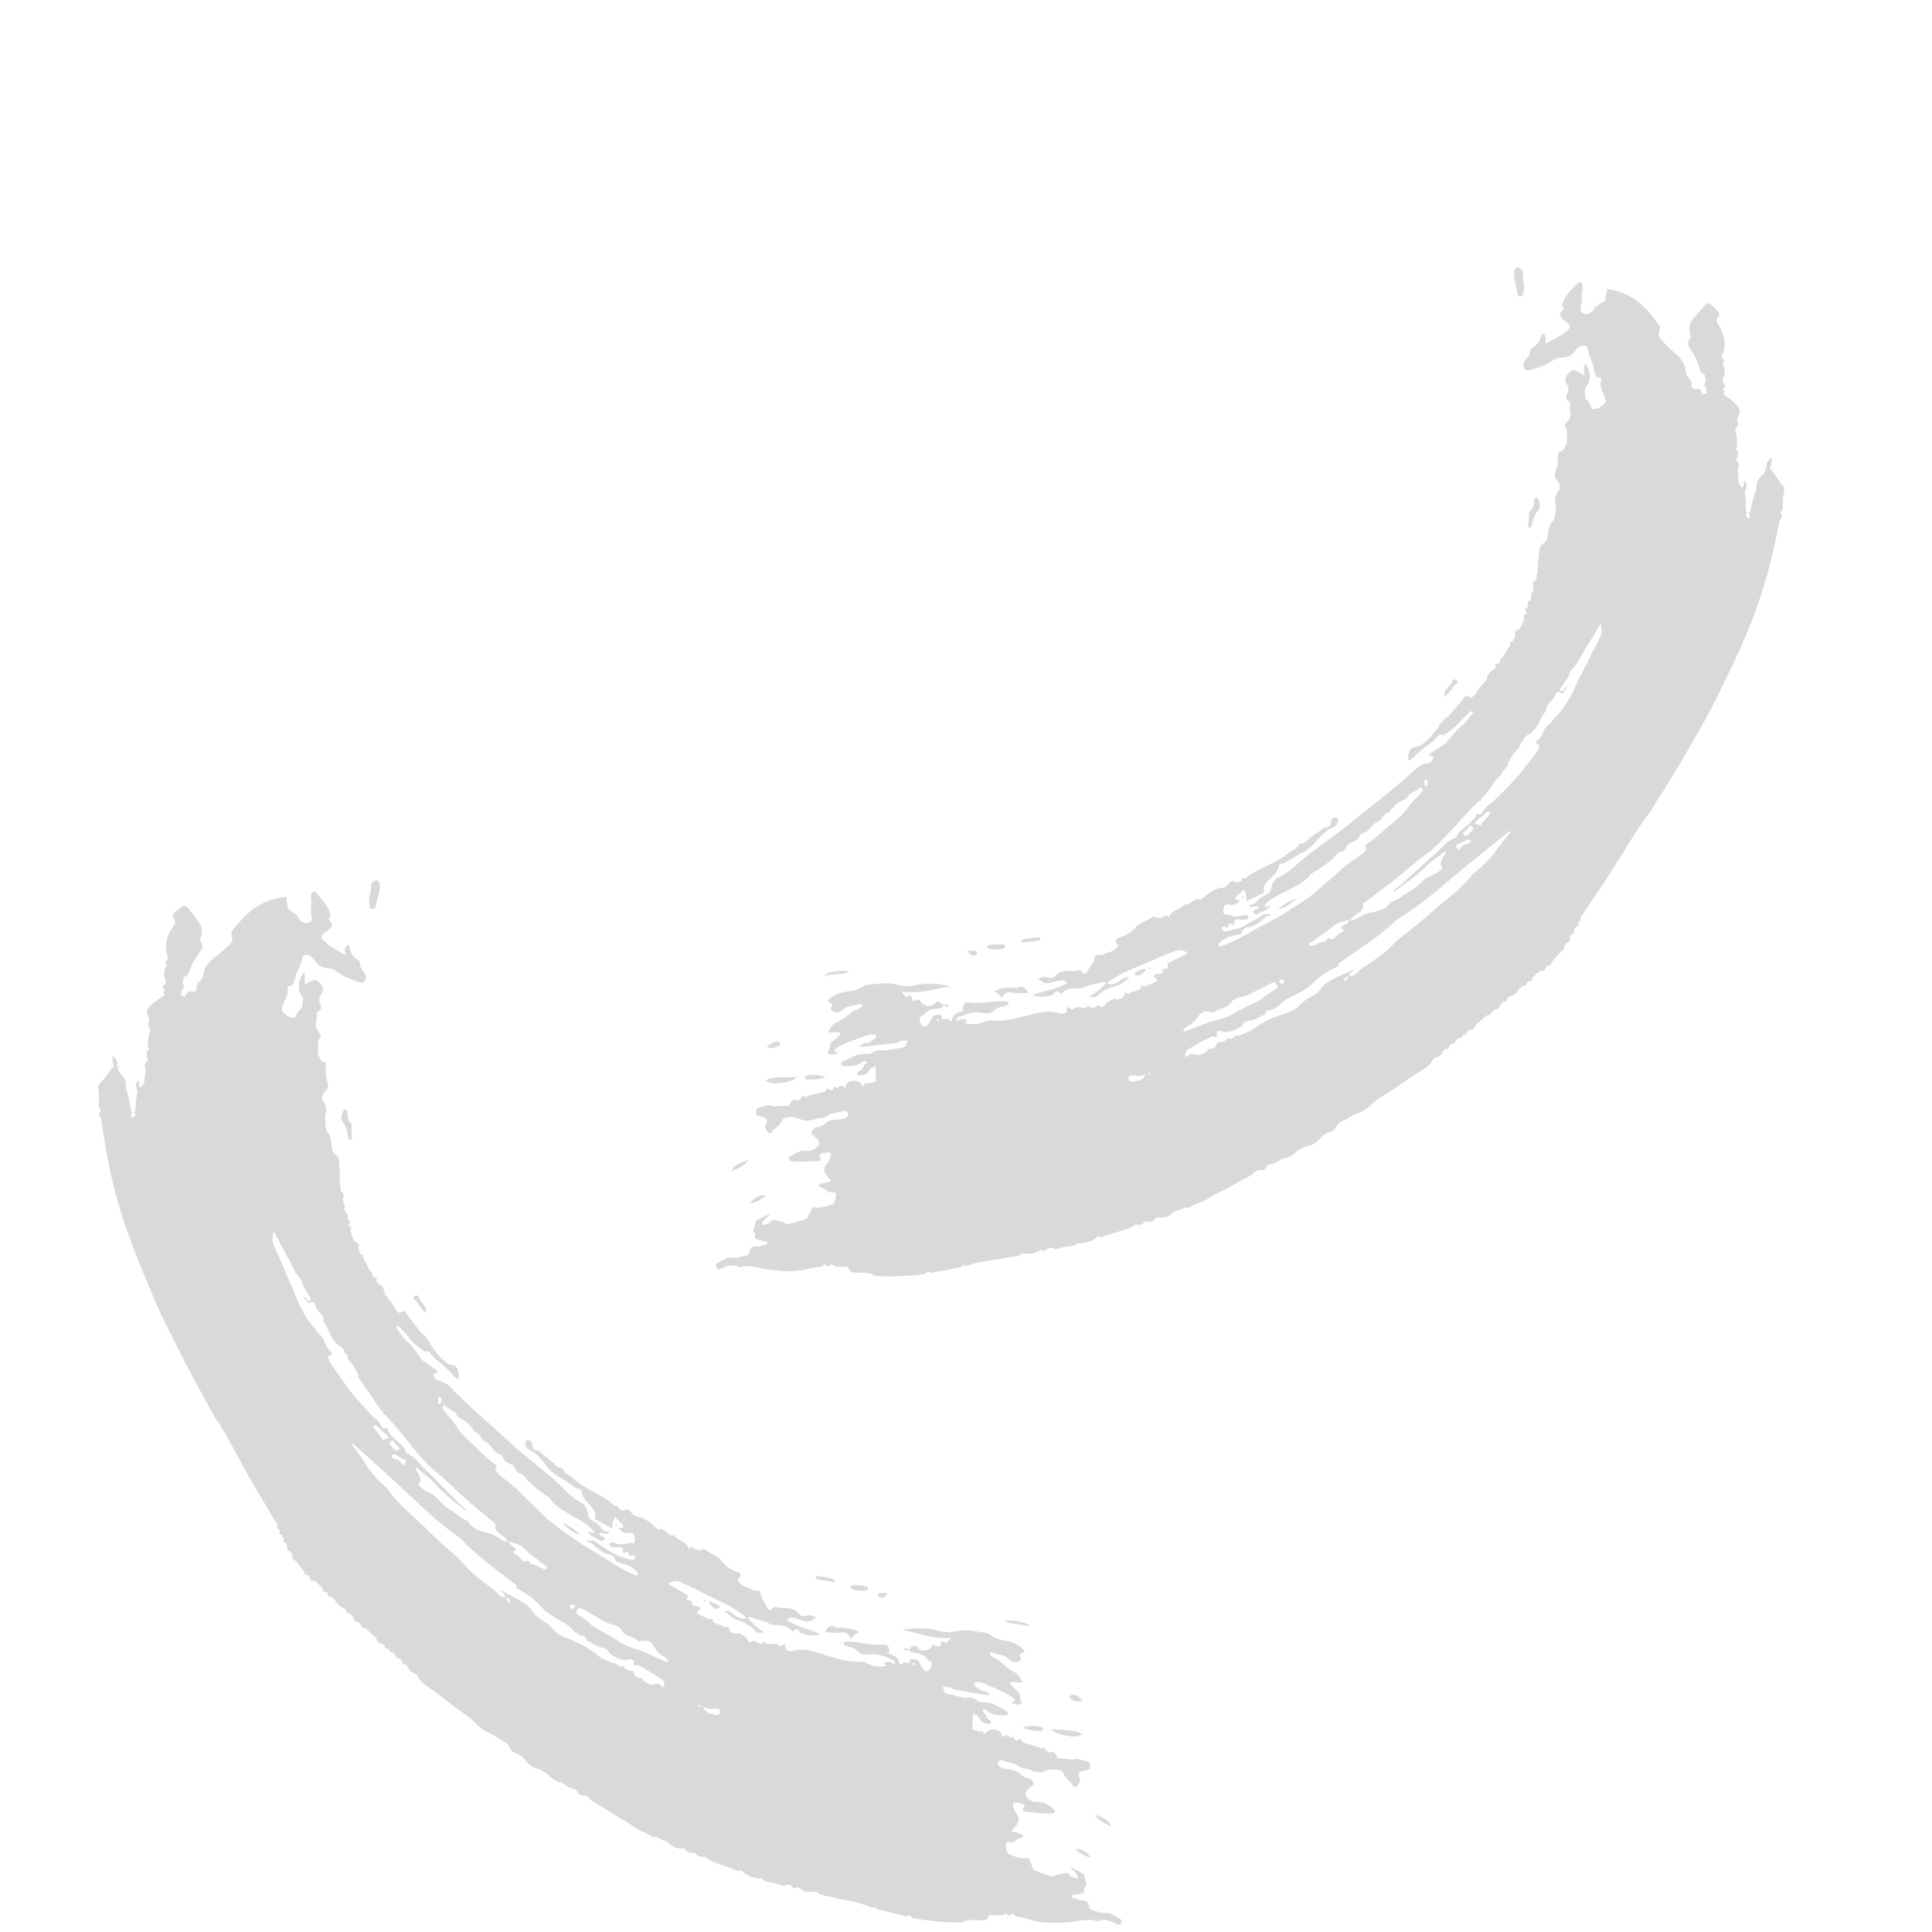 <?xml version="1.0" encoding="UTF-8"?><svg id="Layer_1" xmlns="http://www.w3.org/2000/svg" width="300" height="300" viewBox="0 0 300 300"><defs><style>.cls-1{opacity:.15;}</style></defs><path id="path-01" class="cls-1" d="M131.89,150.91c-1.2.53-2.51.19-3.88.66.35-.52.41-.56,1.88-.74.65-.08,1.31-.17,2,.08ZM118.91,185.66c-1.07-.24-1.72.36-2.48,1.19,1.08-.2,1.84-.57,2.48-1.19ZM116.25,180.12c-1.06.33-2.15.59-2.69,1.74,1.02-.39,2.03-.8,2.69-1.74ZM125,167.35c.02.16.15.27.3.27.98.03,1.96,0,2.91-.37-.97-.38-1.96-.43-2.97-.23-.15.03-.27.14-.24.32h0ZM155.52,155.05c.47-.92,1.02-1.12,1.77-.92.78.21,1.57,0,2.4.09-.38-.79-.8-1.28-1.67-.81-.24.13-.51-.04-.76-.04-.95,0-1.9,0-2.9.54.49.29.94.48,1.16,1.15h0ZM120.91,162.42c.13-.07.24-.17.23-.34,0-.23-.19-.3-.37-.33-.67-.11-1.08.31-1.74.91.82.17,1.36.03,1.88-.24ZM146.57,156.12h0s0,0,0,0v-.02h0ZM226.14,105.58c-.21-.11-.49-.13-.57.12-.2.55-.66.88-.99,1.32-.21.29-.36.61-.27,1.13.89-.6,1.22-1.56,1.98-2.11.15-.11.04-.36-.15-.45h0ZM237.68,81.92c.09-.16.17-.33.21-.51.15-.77.36-1.5.93-2.12.42-.46.29-1.04.1-1.6-.08-.23-.18-.42-.46-.37-.23.04-.24.24-.26.43-.06.58-.04,1.19-.63,1.57-.09.06-.11.27-.13.42-.05.63,0,1.27-.16,1.89-.02.09.06.2.08.26.14.12.26.11.32.01v.02ZM151.3,148.36c.22-.02.43-.15.41-.43,0-.22-.19-.35-.37-.32-.32.05-.65-.14-1.07.12.29.38.57.67,1.02.63h0ZM236.6,45.23c.22-.98-.26-1.92-.11-2.9.04-.23-.17-.4-.33-.56-.17-.15-.35-.33-.59-.26-.27.08-.43.31-.45.59-.02.26,0,.52,0,.78,0,.83.39,1.6.43,2.43.02.36.18.72.58.69.41-.03.41-.43.48-.77h0ZM161.4,146c.1-.03.18-.13.14-.42-.99.04-1.99-.03-3.09.52.27.18.38.31.44.29.82-.29,1.69-.14,2.51-.38h0ZM155.97,147.2c.17-.15.15-.33-.02-.47-.2-.16-2.28-.09-2.51.08-.13.1-.17.24-.04.38.33.35,2.18.37,2.57,0h0ZM120.54,168.22c1.77-.14,2.54-.34,3.24-1-1.74.24-3.34-.28-4.95.58.58.36,1.12.47,1.71.42h0ZM192.85,139.41c.06.1.17.11.24,0,.03-.04,0-.11,0-.17-.06,0-.14-.04-.18,0-.04.03-.08.14-.05.17h0ZM201.4,139.44c-1.11.37-2.07,1-2.97,1.73,1.26-.14,2.09-.97,2.97-1.73ZM245.95,55.97l.02.08.06-.05s-.08-.03-.08-.03ZM271.35,79.55s-.03-.01-.05-.01c.02,0,.02.02.04.02h.01,0ZM178.63,150.25c-.07,0-.15-.05-.19-.02-.05.03-.09.14-.07.18.06.11.17.12.26.03.03-.03,0-.12,0-.18h0ZM111.17,196.71c-.22-.46.37-.71.78-.9.58-.26,1.04-.67,1.83-.52.68.13,1.45-.23,2.19-.36.33-.06.32-.29.39-.56.19-.74.56-.92,1.4-.81.06.03.13.02.18,0,.38-.29.97-.08,1.33-.65-.56-.15-1.08-.29-1.61-.42-.28-.07-.51-.16-.41-.52.08-.28-.06-.5-.2-.73-.07-.11-.14-.35-.08-.41.34-.35.22-.84.41-1.22.11-.22,1.83-1.01,2.31-1.09-.67.55-1.27.98-1.41,1.75.4-.11.81-.22,1.21-.34.18-.38.53-.6.9-.47.61.22,1.32.2,1.84.67,1.05-.29,2.12-.51,3.14-.91.05-.51.41-.88.57-1.35.12-.36.57-.55,1.01-.3.87-.12,1.73-.3,2.52-.69.12-.31.26-.6.29-.95.08-.79.11-.78-.65-.8-.22,0-.57,0-.63-.1-.3-.54-.93-.52-1.43-.9.59-.5,1.3-.44,1.96-.72-.22-.47-.64-.75-.84-1.18-.22-.49-.29-.88.08-1.34.3-.37.55-.8.73-1.25.2-.51-.06-.77-.59-.69-.29.04-.59.1-.87.19-.25.08-.39.27-.21.51.33.46.06.65-.33.65-1.31,0-2.61.18-3.92.03-.22-.03-.49,0-.57-.27-.09-.32.18-.44.4-.59.75-.52,1.53-.92,2.49-.78.49.07.88-.16,1.26-.38.66-.39.69-1.02.15-1.56-.11-.11-.23-.19-.33-.3-.19-.2-.59-.32-.42-.7.15-.34.4-.67.81-.7.59-.03.96-.3,1.41-.69.48-.42,1.29-.51,1.99-.54.42-.02.82-.07,1.16-.33.42-.31.41-.52-.04-1.05-.64.15-1.28.29-1.92.44-.28.07-.62.1-.82.28-.49.42-1.04.47-1.63.45-.87.3-1.68.68-2.69.19-.62-.3-1.41-.39-2.16-.28-.32.05-.6.19-.71.48-.31.81-1.15,1.14-1.61,1.81-.23.33-.48.25-.68-.11-.22-.39-.47-.73-.18-1.23.27-.47.12-.86-.47-.99-.18-.04-.35-.11-.53-.18-.23-.09-.59-.06-.59-.4,0-.37.13-.91.44-.94.77-.09,1.54-.56,2.34-.13.79-.21,1.62.05,2.4-.2.4-.91.6-1.01,1.36-.73.18-.11.35-.22.53-.33-.03-.19,0-.35.22-.4.15-.03.25.07.33.19,1.01-.42,2.09-.53,3.12-.85.3-.58.38-.6.78-.19.16-.06.32-.11.48-.17.1-.45.29-.53.61-.16-.07.13-.16.21-.27.23.1-.02.19-.1.27-.23.21.14.42.2.63.19-.21,0-.42-.05-.63-.19.52-.53.76-.53,1.25-.02h.04c.04-.63.36-1.03,1-1.11.7-.1,1.32.04,1.67.74.06.02.11,0,.16-.03.16-.27.36-.46.71-.32.39-.09.79-.18,1.18-.27,0-.82-.02-1.63-.03-2.45-.26.12-.52.24-.78.36-.35.6-.77,1.1-1.55,1.1-.19,0-.4.02-.48-.19-.08-.2.04-.37.22-.44.63-.25.64-1.04,1.19-1.35,0,0-.08-.19-.13-.29-.15.03-.3.07-.46.1-.86.86-1.98.68-3.03.72-.34,0-.51-.53-.23-.65,1.23-.52,2.36-1.39,3.81-1.23h.62c.65-.55,1.39-.74,2.21-.5,1.04-.19,2.09-.38,3.13-.56.15-.32.31-.65.46-.97-.4-.1-.79-.04-1.18.03-.55.38-1.2.36-1.82.44-1.42.19-2.85.31-4.4.48.24-.55.65-.61.97-.62.54-.02.86-.4,1.28-.63.17-.09.31-.24.24-.45-.07-.19-.26-.25-.45-.26-.54-.03-1.04.15-1.52.33-1.42.55-2.87.99-4.18,1.8-.42.26-.32.42,0,.63.09,0,.2-.02.21.1,0,.12-.11.12-.2.12h0c-.4.07-.87.28-1.2.02-.46-.37.23-.68.19-1.08-.04-.54.37-.88.77-1.16.37-.26.7-.53.89-1.01-.64-.25-1.29.09-1.99-.13.36-.63.73-1.19,1.28-1.44.91-.4,1.66-.99,2.4-1.61.42-.35.95-.44,1.4-.7.13-.07.27-.18.24-.35-.05-.24-.24-.25-.44-.2-.92.24-1.93.17-2.68.94-.32.33-.79.4-1.26.22-.36-.13-.64-.31-.38-.73.22-.35.14-.52-.23-.66-.44-.17-.34-.42-.05-.65.84-.67,1.82-1.03,2.88-1.1.74-.05,1.41-.25,2.01-.63.5-.31,1.02-.45,1.59-.48,1.23-.05,2.47-.34,3.68,0,1.02.29,1.95.38,3.06.14,1.84-.41,3.77-.23,5.67.18-2.55.29-5.01,1.26-7.63.8,0,.55.52.4.55.79.03.32.17,0,.24-.03.32-.22.66-.17.69.19.05.65.41.54.76.4.3-.12.41-.25.62.2.29.62,1.33.83,1.87.53.28-.16.44-.55.83-.51.4.04.59.42.9.62-.28.42-.74.47-1.18.49-.73.04-1.37.22-1.84.84-.19.25-.76.29-.73.59.03.45.08.97.5,1.3.21-.04.42-.07.63-.11.23-.38.59-.66.73-1.11.16-.5.64-.58,1.1-.59.24,0,.45.04.45.35,0,.4.26.42.53.33.45-.15.7.13.97.39h0c.14-.9.72-1.44,1.74-1.61,1.53-.26.06-.04.09-.06-.2-.77.15-1.42.87-1.32,1.88.27,3.71-.25,5.57-.17.15,0,.3.02.44.05.11.03.21.12.19.24-.02.1-.07.24-.14.28-.2.09-.42.15-.63.21-.47.13-1.01.19-1.33.54-.61.66-1.32.62-2.06.46-1.29-.26-2.42.28-3.58.66-.32.11-.31.38-.32.64.09,0,.18,0,.27-.02.21-.38.59-.31.9-.28.68.07.33.39.12.65,1,.14,1.99.23,2.96-.22.4-.18.86-.25,1.32-.21,2.08.2,4.03-.49,6.01-.94,1.37-.31,2.75-.74,4.16-.21.42.16.8.08,1.2,0,.05-.13.14-.26.14-.4,0-.74.32-.57.7-.25.05,0,.1.03.16.04.02,0,.05,0,.08-.02h.05c.22-.34.58-.27.92-.3.37-.03.71.21,1.08.1.33-.55.57-.2.82.08.25-.08.5-.16.75-.23.21-.41.47-.21.74-.06.29.16.38.18.6-.23.28-.52.99-.78,1.59-1.03.03,0,.14.15.21.23.45-.2,1.11-.08,1.2-.81.17-.37.39-.35.65-.1.56-.5,1.38-.38,1.96-.84-.06-.47.1-.6.5-.31.68-.32,1.45-.45,2.07-.92-.19-.22-.25-.54-.58-.58.09-.4.39-.44.62-.47.39-.04.85.1.76-.58-.02-.13.21-.19.36-.21.33-.04.72,0,.4-.56-.13-.22.18-.36.38-.46.88-.45,1.77-.9,2.77-1.4-.67-.58-1.35-.56-2.02-.32-2.3.83-4.5,1.91-6.77,2.82-1.36.54-2.58,1.3-3.77,2.12-.18-.15-.41-.23-.62-.15-.9.35-1.89.31-2.76.78-.47.25-1.02.18-1.54.22-.7.05-1.43.05-1.97.63-.1.11-.3.25-.38.14-.51-.72-.78-.17-1.09.18-.02.03-.05.06-.09.07-1.03.27-2.06.4-3.1,0,1.78-.63,3.68-.87,5.42-1.9-.43-.4-.77-.44-1.15-.36-.36.08-.75.11-1.09.25-.78.32-1.45.21-2.06-.36-.11,0-.24.03-.21-.15,0-.03.13-.04.2-.07h0c.4-.31.85-.26,1.28-.13.52.16.94.12,1.27-.37.27-.41.7-.47,1.15-.58.77-.19,1.56.07,2.33-.18.22-.07.41.05.55.27.33.5.74.27.85-.09.23-.76,1.05-1.15,1.09-2.04.02-.46.54-.64,1.05-.46.41-.17.8-.4,1.23-.49.66-.15,1.13-.51,1.48-1.06-.19-.07-.25-.25-.35-.42-.23-.4-.1-.62.32-.74,1.07-.31,2.02-.8,2.73-1.7.11-.14.25-.29.4-.38.62-.33,1.27-.59,1.87-.98.24-.16.68-.41,1.02,0,.39.06.72-.18,1.08-.25.24-.28.44-.29.58.09.04.03.09.04.14.03.1-.38.36-.61.66-.86.54-.45,1.35-.48,1.74-1.15.96.29,1.39-1.08,2.39-.74.2.07.39-.18.56-.32.9-.74,1.83-1.41,3.04-1.53.41-.04.67-.32.9-.62.38-.48.78-.53,1.24-.13.27-.12.53-.23.8-.35.03-.36.19-.51.55-.33.07,0,.14-.04.19-.09.26-.38.64-.57,1.03-.8,1.75-1.03,3.73-1.62,5.32-2.95.58-.49,1.41-.64,1.8-1.43.11-.22.75-.1,1.06-.44.77-.84,1.83-1.32,2.67-2.07.17-.15.28-.15.47-.15.44,0,.65-.3.75-.69.03-.14-.04-.33.04-.43.2-.28.5-.51.84-.36.36.16.23.5.13.79-.09.26-.27.48-.51.58-1.32.57-2.23,1.6-3.12,2.66s-2.19,1.49-3.31,2.2c-.56.35-1.09.79-1.79.89-.15.02-.27.13-.31.29-.19.98-.93,1.56-1.58,2.22-.45.45-.97.95-.78,1.73.04.16.02.32-.15.37-.88.26-1.6.89-2.62,1.16.16-.7-.16-1.25-.29-1.84-.46.45-.92.89-1.39,1.34-.06.61.56.16.7.45q-.67.91-1.78.62c-.15-.04-.29-.07-.42.03-.41.33-.39.81-.35,1.24.04.38.43.33.73.29.04,0,.08-.04.11-.02.84.47,1.68.3,2.54.07.21-.06.46.05.49.34.02.23-.16.32-.35.37-.33.08-.66.09-1,0-.46-.1-.84-.05-.82.57,0,.18-.09.33-.25.24-.42-.23-.65-.3-.72.33-.03.27-.37-.04-.57-.03-.2,0-.4.04-.42.26-.03.21.14.36.32.41.17.05.38.09.55.04.96-.29,1.97-.39,2.85-.97.8-.53,1.73-.85,2.49-1.46.29-.23.6-.29.94-.13.15-.08.29-.2.46-.05.02.02.04.08.03.1-.12.17-.29.15-.46.13h0c-.75.38-1.28,1.08-2.07,1.41-.23.1-.42.29-.69.29-.6,0-1.07.14-1.29.81-.13.4-.59.41-.95.48-.96.19-1.85.48-2.56,1.23-.23.25-.09.38-.04.57,1.96-.54,3.68-1.6,5.43-2.58,1.56-.88,3.19-1.63,4.69-2.6,1.69-1.09,3.46-2.07,4.96-3.41,1.31-1.17,2.68-2.26,3.96-3.46.82-.77,1.75-1.34,2.64-1.99.27-.2.56-.38.8-.61.23-.22.53-.46.27-.86-.11-.18-.09-.3.13-.43,1.17-.73,2.2-1.66,3.22-2.56,1.02-.9,2.22-1.68,2.99-2.82.74-1.1,1.75-1.92,2.56-2.93-.26-.61-.25-.6-.72-.21-.23.19-.51.3-.77.45-.26.15-.64.26-.73.48-.28.69-.96.77-1.47,1.09-.54.31-.94.78-1.33,1.26-.03.19-.11.33-.34.29-.42.23-.78.52-1,.95-.21.36-.59.47-.93.64-.2.17-.39.34-.59.51-.39.58-.88,1.04-1.58,1.21-.16.07-.27.18-.33.35-.31.61-.59.81-1.66,1.2-.11.12-.22.25-.33.37-.22.42-.4.9-1.01.87-.51.2-.75.69-1.13,1.03-1.04.94-2.2,1.73-3.42,2.42-.84,1.15-2.07,1.76-3.28,2.41-1.4.75-2.93,1.27-4,2.53.31.45.6-.07.9,0-.02.07-.02.15-.06.2-.47.57-1.19.74-1.8,1.09-.21.12-.44.05-.62-.11-.15-.15-.2-.31,0-.46.23-.16.62-.07.73-.46-.42-.57-1.15.52-1.57-.37.75.1,1.15-.35,1.56-.83.45-.52,1.23-.65,1.64-1.12.38-.44.33-1.19.72-1.71.18-.24.36-.48.65-.6,1.09-.43,2-1.18,2.82-1.94.67-.62,1.37-1.18,2.08-1.75,1.6-1.21,3.23-2.38,4.84-3.57.87-.63,1.69-1.34,2.53-2.02,3.1-2.51,6.29-4.93,9.22-7.65.53-.5,1.21-.7,1.88-.83.48-.1.55-.43.68-.76.06-.16.05-.29-.16-.31-.71-.08-.42-.35-.09-.57.71-.47,1.43-.9,2.15-1.35.05.05.08.1.08.15,0-.05-.03-.1-.08-.15.8-.97,1.56-1.99,2.54-2.78.76-.62,1.3-1.39,1.84-2.18-.21-.08-.42-.15-.6.06-.38.45-.91.74-1.27,1.22-.71.95-1.69,1.62-2.66,2.28-.14.1-.27.07-.4-.02-.19-.01-.38-.05-.54.11-.62,1.02-1.76,1.46-2.58,2.26-.34.33-.74.6-1.06.97-.27.3-.59.54-1.04.71-.06-.51,0-.96.16-1.36.18-.42.36-.74,1.03-.78.6-.03,1.22-.59,1.75-1.01.43-.34.75-.82,1.12-1.24.26-.31.52-.63.79-.94-.04-.05-.08-.11-.13-.16.57-.36.78-1.12,1.49-1.34.73-.86,1.46-1.72,2.19-2.58.49-.79.68-.84,1.33-.33.22-.18.5-.27.65-.55.48-.87,1.19-1.56,1.83-2.3.02-.85.58-1.29,1.24-1.66.05-.13.11-.26.16-.39-.13-.36,0-.5.37-.41.18-.11.29-.26.35-.45-.09-.25-.1-.45.26-.43.43-.7.86-1.39,1.3-2.09-.08-.24-.11-.46.26-.43.24-.3.45-.62.49-1.01-.21-.6.13-.85.64-.98.39-.5.53-1.1.78-1.67-.27-.43,0-.62.34-.78.03-.06.04-.11,0-.17-.44-.38-.15-.6.17-.82.02-.12.05-.25.07-.37-.18-.32-.07-.5.28-.57.09-.25.18-.5.27-.75-.17-.25-.09-.45.14-.61.05-.3.11-.6.16-.89-.23-.47-.03-.8.37-1.06.17-.43.02-.94.34-1.33-.04-.06-.11-.13-.11-.18.09-1.02.15-2.04.28-3.05.06-.46.23-.8.72-1.12.51-.33.56-1.15.69-1.8.12-.62.25-1.23.79-1.66.3-.84.36-1.72.36-2.6-.36-.91.12-1.59.61-2.27.06-.39-.02-.75-.15-1.11-.64-.39-.77-1.12-.52-1.62.42-.85.36-1.71.42-2.57.02-.23,0-.55.26-.55.67.02.61-.67.98-.92.18-.85.16-1.71.1-2.57-.33-.31-.37-.7-.07-.99.68-.65.83-1.37.52-2.24-.06-.15.04-.36.06-.55.02-.18.06-.41-.13-.51-.79-.4-.43-.93-.18-1.46.08-.32.07-.64-.03-.96-.56-.84-.52-1.35.17-2.03.62-.61.87-.57,2.28.36.24-.59-.14-1.26.25-1.83.94,1.14.92,2.98,0,3.78-.09.59-.07,1.17.06,1.75.47.37.79.88.98,1.52.89.11,1.53-.31,2.07-.96.17-.34-.06-.64-.11-.95-.32-.8-.75-1.57-.57-2.48.05-.19,0-.35-.09-.51-.48.16-.69-.13-.82-.52-.07-.21-.16-.43-.17-.65-.07-1.13-.85-2.05-.93-3.19-.04-.52-.51-.68-1.03-.5-.49.16-.81.54-1.1.93-.49.65-1.21.9-1.92.89-.62,0-1.09.19-1.55.51-.9.62-1.93.98-2.96,1.28-.42.12-1.07.37-1.34-.15-.23-.45-.09-1.02.32-1.44.31-.33.59-.67.59-1.17,0-.27.2-.49.43-.62.74-.41,1.15-1.04,1.32-1.85.03-.14.12-.27.37-.31.37.41.36.94.21,1.62,1.24-.72,2.44-1.17,3.41-2.04.58-.53.63-.69.06-1.24-.19-.18-.41-.32-.61-.49-.73-.62-.74-.86-.03-1.6.03-.06.05-.12.06-.19-.28-.17-.27-.43-.19-.69.24-.76.67-1.44,1.21-1.98.4-.4.73-.85,1.16-1.21.32-.27.56-.15.7.19.07.17.12.39.07.55-.27.91,0,1.85-.23,2.75-.11.45-.26.89.26,1.19.5.28.93.03,1.36-.2.06-.03.13-.09.16-.16.32-.72,1.01-1.01,1.62-1.39.12-.08.32-.17.33-.27.04-.59.23-1.17.32-1.75.71.09,1.38.25,1.99.46.06.02.12.06.18.07,2.74,1,4.54,3.09,6.1,5.47-.05.04-.11.08-.11.15-.03.51-.44.99.08,1.56.52.56,1,1.13,1.58,1.65,1.01.9,2.26,1.73,2.34,3.35.02.43.23.84.56,1.2.18.2.41.47.38.79-.07.71.19.97.91.79.38-.09.51.24.62.53.18.48.47.36.79.17-.01-.27-.02-.54-.04-.82-.35-.29-.44-.61-.1-.97-.03-.37-.02-.74-.16-1.09-.34-.18-.63-.38-.73-.79-.29-1.16-.84-2.24-1.48-3.2-.54-.8-.41-1.31.13-1.91h-.06.06c-.43-.67-.39-1.89.14-2.58.6-.77,1.23-1.51,1.89-2.22.5-.54.8-.49,1.34.1.15.16.32.31.49.47.62.58.64.6.22,1.36-.26.46-.04.72.19,1.1.89,1.5,1.25,3.08.48,4.77,0,.1.01.21.02.31.37.3.42.61.06.95h0c.55.72.44,1.47.09,2.23-.07.21-.06.42,0,.64.43.29.49.6.06.94-.02.05-.03.11,0,.16.29.23.17.43-.03.63v.02c.74.54,1.5,1.02,2.1,1.74.55.65.63.86.23,1.75-.16.19-.13.43-.17.64.3.52.11.94-.28,1.31-.03.05-.04.11-.02.17.35.8.28,1.65.29,2.49,0,.16-.13.26-.27.32v.08c.68.51.35,1.11.15,1.7-.01.06,0,.11.03.16.48.35.5.79.21,1.27.05.74.09,1.48.14,2.22.27.13.18.58.57.65.43-.26.07-.77.32-1.09.45.6.47.9.1,1.67-.01.05-.02.1-.04.14.1.1.1.2.02.31.13.1.1.22.02.34.28.55.06,1.14.14,1.71.03.17-.09.35,0,.54.07.15.11.32.3.35h-.02c-.36.01-.3.31-.25.57.16.11.33.22.49.33.03-.14.1-.29.08-.41-.03-.17-.07-.42-.25-.47.22,0,.28-.17.32-.36.26-1.15.56-2.28.98-3.38-.09-.94.22-1.6,1.06-2.25.12-.3.39-.54.34-.9h0v-.02s0,.01.02.01c.07-.07.14-.15.21-.22-.34-.7.25-.97.7-1.56.05.71.03,1.19-.29,1.61.74.9,1.24,1.96,2.04,2.82.26.28.25.74.17,1.07-.17.7-.17,1.39-.16,2.1,0,.32-.04.68-.35.91-.03.05-.04.1-.03.16.33.41.22.78-.12,1.13-.84,4.44-1.91,8.82-3.4,13.11-1.45,4.18-3.3,8.17-5.24,12.13-1.02,2.08-2.02,4.17-3.17,6.18-1.24,2.15-2.46,4.32-3.72,6.47-1.42,2.41-2.96,4.74-4.41,7.13-.35.57-.8,1.07-1.19,1.63-2.22,3.19-4.09,6.6-6.27,9.82-1.19,1.75-2.36,3.52-3.54,5.27.18.25.21.44-.19.46-.06.13-.12.26-.17.39.14.26.11.44-.23.45-.16.24-.31.48-.47.73.12.25.13.43-.22.46-.15.16-.29.32-.33.55.13.57-.25.78-.68.96-.07.12-.14.25-.21.37.09.52-.25.77-.64.98-.49.57-.97,1.14-1.46,1.71.04.35-.15.38-.42.29-.11.09-.22.17-.33.26-.06.43-.25.69-.74.59-.58.24-.95.73-1.39,1.14,0,.36-.14.56-.53.49-.11.08-.22.17-.33.25,0,.39-.19.54-.57.46-.22.19-.43.38-.65.57-.35.62-.82.98-1.49,1.13-.1.1-.2.2-.31.3.02.42-.22.51-.58.44-.2.21-.41.41-.61.62-.03.44-.28.63-.71.63-.22.19-.44.37-.66.56h0c.04.35-.15.38-.41.29-.74.33-1.17,1.07-1.87,1.45-.2.44-.35.92-.99.84-.16.14-.32.28-.48.43.04.36-.15.37-.41.29-.11.09-.22.17-.33.26.02.37-.18.37-.44.26-.21.2-.41.4-.62.61.06.36-.14.37-.4.31-.17.13-.35.25-.52.38,0,.38-.16.58-.57.44-.15.16-.29.32-.44.48-.21.6-.74.8-1.28.98-.09.08-.17.16-.26.23-.37.83-1.16,1.34-1.84,1.73-1.38.8-2.65,1.77-3.96,2.66-1.31.89-2.75,1.58-3.9,2.75-.83.84-2.08,1.12-3.1,1.73-.38.23-.78.44-1.19.62-.42.2-.73.47-.95.9-.24.47-.63.81-1.19.87-.36.13-.69.32-.98.58-.72.78-1.44,1.55-2.6,1.61-.47.25-.93.49-1.4.74-.47.61-1.53,1.16-2.28,1.17h0c-.56.38-1.09.8-1.81.85-.18.07-.35.15-.53.22-.21.54-.53.89-1.17.67-.21.08-.43.17-.64.25-.63.73-1.55,1.02-2.35,1.48-1.03.59-2.06,1.22-3.14,1.69-1.22.54-2.22,1.47-3.55,1.8-.62.15-1.09.79-1.83.63-.59.22-1.17.44-1.76.66-.44.12-.89.24-1.33.37.44-.13.89-.25,1.33-.37-.73.75-1.6,1.04-2.63.86-.06,0-.11,0-.16.04-.37.59-.91.74-1.56.56-.06,0-.11.02-.15.05-.38.43-.81.68-1.4.42-.06,0-.11,0-.16.05-.45.46-1.02.62-1.62.82-1.04.35-2.12.58-3.15.99-.29.12-.56.22-.84,0-.06,0-.11,0-.15.05-.76.73-2.19,1.18-3.12,1h0c-.62.66-1.5.45-2.25.65-.52.14-1.09.53-1.67.13-.27-.03-.53,0-.79.1-.24.41-.57.41-.95.19-.06,0-.11,0-.16.04-.71.52-1.49.71-2.35.49-.22.02-.43.04-.65.07-.62.6-1.47.45-2.21.61-2,.42-4.06.49-6,1.22-.25.09-.51.14-.74-.06-.06,0-.11,0-.16.04-.06.14-.15.27-.3.3-1.46.28-2.91.56-4.37.83-.18.03-.37,0-.52-.13-.11.02-.21.03-.32.05-.24.35-.63.36-1,.4-2.26.22-4.53.36-6.8.18-.11,0-.25.02-.33-.04-.81-.65-1.79-.37-2.7-.49-.51-.07-1.01.18-1.26-.62-.12-.39-.87-.26-1.35-.29-.48-.03-.98.04-1.32-.41h-.05c-.28.45-.59.46-.93.06-.1,0-.21.02-.31.02-.06.2-.21.32-.4.34-1.12.1-2.2.44-3.31.6-1.45.21-2.9.06-4.36-.09-1.03-.11-2.03-.4-3.05-.52-.51-.06-1.04-.16-1.55.03-.19.07-.34.06-.52-.03-.77-.36-1.51-.17-2.25.12-.38.15-.93.59-1.17.07l-.08-.16ZM263.87,62.5c.07.1.14.23.19.37.05.13.12.23.22.3-.1-.07-.17-.17-.22-.3-.05-.15-.11-.27-.19-.37ZM261.04,57.93c.28.56.49,1.15.68,1.75-.19-.6-.4-1.19-.68-1.75-.12-.23-.24-.47-.37-.7.14.23.26.47.37.7ZM257.96,55.03c.05.22.13.42.25.56-.12-.15-.2-.35-.25-.56-.03-.12-.07-.23-.12-.32.05.1.1.21.12.32ZM256.86,54.42c.14.05.31.07.52.05.05,0,.08,0,.12,0-.04,0-.07-.02-.12,0-.2.02-.37,0-.52-.05ZM256.24,53.83c-.08-.14-.14-.28-.21-.43-.05-.1-.08-.21-.12-.32.04.11.07.21.12.32.07.15.13.3.21.43ZM262.63,62.03c.06.03.14.04.23.04.15,0,.29,0,.41.03-.12-.03-.26-.04-.41-.03-.09,0-.16,0-.23-.04ZM244.55,46.37c.08.04.13.09.17.14-.04-.05-.09-.1-.17-.14h0ZM244.58,48.05c.04-.34.06-.68.15-1.01.04-.13.07-.26.05-.37.02.12-.01.25-.05.37-.09.33-.11.67-.15,1.01ZM249.01,54.76c-.1.15-.14.32-.21.48.07-.16.12-.33.21-.48.43-.67.66-1.37.77-2.09-.11.72-.34,1.42-.77,2.09ZM243.7,48.95c.09,0,.19-.04.31-.09h0c-.12.05-.22.08-.31.09ZM209.35,151.57c-.41.13-.65.36-.74.77.41-.06.7-.27.74-.77ZM244.75,100.46h0s0,0,0,0ZM221.37,122.19c.11-.1.21-.2.32-.3-.15-.16-.08-.32-.03-.49.09-.34-.17-.41-.35-.26-.35.29-.16.64.02.96.02.03.04.06.05.09h-.01ZM218.63,128.9c.03.06.08.12.14.17.11.09.22.11.31.08-.09.03-.19,0-.31-.08-.06-.05-.11-.11-.14-.17ZM209.72,142.91c.58.04.96-.3,1.37-.51.4-.2.77-.45,1.21-.56,1.3-.33,2.72-.4,3.6-1.66.06-.09.17-.15.28-.19,1.17-.41,2.07-1.3,3.16-1.84.28-.13.47-.34.7-.54.64-.56,1.25-1.28,2.01-1.54.78-.27,1.37-.7,1.96-1.19-.78-1.02.11-1.74.58-2.54-.06-.04-.13-.09-.19-.13-.97.74-2.02,1.4-2.89,2.25-1.39,1.37-2.94,2.53-4.52,3.63-.17.12-.28.37-.54.36-.06-.17.06-.28.16-.35,1.23-.86,2.23-1.98,3.37-2.93.89-.74,1.68-1.61,2.58-2.32,1.15-.91,1.97-2.26,3.45-2.76.09-.03.19-.14.22-.23.32-.96,1.26-1.31,1.9-1.96.38-.42.89-.73,1.05-1.34.13-.5.55.09.78-.13.43-.63.82-1.31,1.56-1.65.78-.55,1.51-1.14,2.22-1.77-.7.63-1.44,1.22-2.22,1.77.68-.69,1.38-1.36,2.07-2.03,1.92-1.84,3.5-3.97,5.11-6.07.25-.33.45-.93.15-1.08-.65-.33-.34-.46-.02-.73.23-.19.45-.42.57-.68.59-1.27.58-1.28,1.48-2.02.03-.02.06-.05.07-.08.29-.58.84-.94,1.24-1.43.97-1.19,1.73-2.48,2.36-3.9.84-1.9,1.9-3.7,2.77-5.59.48-1.04,1.2-1.98,1.42-3.14-.26-.35.12-.82-.22-1.16.14-.35.32-.68.48-1.01-.16.34-.35.67-.48,1.01-.75,1.23-1.43,2.51-2.24,3.71-.74,1.1-1.18,2.4-2.18,3.34-.11.1-.24.22-.28.35-.23.94-.87,1.63-1.38,2.4-.14.21-.27.42-.09.65.51,0,.56-.62,1.05-.65-.1.41-.51.47-.63.79-.05.13-.22.28-.35.18-.7-.53-.82.13-1.02.51-.18.34-.4.63-.68.87-.33.27-.52.63-.65,1.03.02.11.09.28.05.32-.9.83-1.05,2.14-1.93,3-.27.26-.47.56-.84.7-.34.13-.63.38-.77.75-.08.17-.15.36-.35.45,0,0,0-.01-.02-.02-.05.12-.09.23-.14.35-.1.49-.43.8-.81,1.08-.37.57-.74,1.14-1.1,1.72.17.32-.06.49-.23.69-.28.36-.57.71-.85,1.07.05.23-.07.34-.27.38-1.02,1.1-1.69,2.47-2.8,3.5.05.27-.02.41-.32.28-1.68,1.63-3.22,3.4-4.8,5.12-1.11,1.21-2.26,2.38-3.61,3.34-.76.54-1.49,1.13-2.19,1.73-1.54,1.31-3.1,2.58-4.73,3.78-.81.6-1.6,1.22-2.41,1.82-.12.09-.27.17-.26.33.09,1-.81,1.26-1.36,1.76-.23.21-.57.28-.62.74v-.03ZM230.63,126.29c-.18.17-.3.42-.56.5-.42.29-.79.63-1.1,1.04.28.19.68.15.89.46.42-.8,1.13-1.37,1.63-2.11-.33-.24-.6-.14-.87.12h0ZM227.95,129.64c.23-.17.39-.44.61-.64.45-.4.11-.58-.2-.79-.06-.01-.12,0-.17.04-.16.35-.42.61-.72.84-.14.11-.35.22-.22.43.17.26.46.28.68.11h.02ZM227.53,130.5c-.29.21-.63.37-.99.5-.56.2-.55.26-.11.96.35-.11.45-.49.72-.68.19-.13.35-.29.59-.11.23-.19.6-.22.69-.58-.29-.18-.53-.35-.9-.08h0ZM203.58,146.9c-.04.2-.12.36-.24.5.12-.14.2-.31.24-.5.76-.16,1.42-.67,2.22-.71.26-.27.44-.74.94-.34.68-.11.94-.84,1.52-1.07.83-.31.21-.48,0-.68.17-.59,1.07-.45,1.21-1.26-.87.28-1.64.33-2.35.89-.45.35-.87.77-1.37,1.08-.88.56-1.71,1.19-2.56,1.79-.12-.03-.22-.03-.32-.02.1-.02.2,0,.32.02.13.1.27.19.4.29h0ZM202.98,148.81c.11-.1.27-.23.37-.12-.09-.11-.26.02-.37.12h0ZM198.53,152.39c.25.13.44.6.8.23.29-.3-.14-.4-.24-.59-.19.12-.37.24-.56.36h0ZM183.73,160.2c1.62-.42,3.09-1.26,4.7-1.67,1.12-.29,2.22-.55,3.21-1.18,1.41-.9,3.02-1.42,4.41-2.35h0c.54-.51,1.18-.87,1.8-1.26.73-.45.73-.48.13-1.23-.14.04-.3.05-.43.11-1.38.63-2.69,1.42-4.09,2-.7.29-1.55.2-2.12.83h0c-.59,1.19-2.02,1-2.88,1.76-.04.03-.14,0-.21-.02-1.33-.29-1.64-.16-2.37.88-.34.49-.73.92-1.3,1.18-.39.18-.79.44-.85.96h0ZM195.01,157.28h0c.07.02.14.07.19.05-.05.02-.13-.03-.19-.05ZM184.2,164.13c.06,0,.11-.02.15-.06.58-.54.81-.57,1.59-.2.57-.1,1.09-.32,1.54-.68.07-.33.26-.42.56-.29h0c.29-.11.57-.22.79-.45.06-.44.22-.75.75-.58.27-.11.53-.22.8-.33.12-.33.31-.43.61-.21.21-.08.41-.17.62-.25.12-.29.32-.37.6-.21.82-.36,1.74-.58,2.43-1.1,1.5-1.12,3.16-1.84,4.91-2.4.86-.28,1.65-.61,2.3-1.31.47-.5,1.05-.95,1.7-1.26.68-.33,1.3-.86,1.7-1.42.45-.63,1-.97,1.61-1.28,1.12-.58,2.28-1.07,3.43-1.6-.14.45-.84.44-.75,1.04.74.12,1.08-.5,1.53-.84,1.74-1.3,3.67-2.34,5.18-3.98.85-.93,1.93-1.64,2.92-2.44,1.72-1.38,3.36-2.84,5.03-4.26.89-.76,1.85-1.42,2.67-2.29.37-.39.81-.76,1.14-1.19.32-.42.67-.81,1.07-1.13,1.2-.97,2.32-2.03,3.18-3.28.66-.96,1.42-1.83,2.14-2.72.07-.09.24-.17.12-.34-.26,0-.41.2-.57.33-3.22,2.62-6.46,5.2-9.62,7.88-1.89,1.6-3.79,3.16-5.86,4.52-.71.47-1.45.9-2.1,1.49-1.02.93-2.09,1.81-3.2,2.61-1.78,1.29-3.61,2.51-5.41,3.75.23.26.06.39-.17.49-1.42.64-2.7,1.45-3.81,2.59-.89.92-2.11,1.49-3.28,2.06-.54.26-1.04.52-1.48.96-.55.54-1.17,1.02-1.98,1.13-.3.04-.45.19-.53.48-.06.22-.22.39-.5.28-.46.32-.92.65-1.5.74-.1.16-.21.19-.35.05-.26.07-.52.15-.78.22-.34.17-.46.63-.71.78-.99.57-2.03,1.11-3.23.59-.2.1-.4.21-.6.31.18.17.28.36.1.57s-.38.19-.55-.02c-.09-.22-.1-.38-.02-.48-.07.09-.07.25.02.48-1.47.59-2.8,1.44-4.17,2.2,0,.35-.45.68-.03,1.04h.01ZM178.35,166.79c.14.08.27.05.35-.09,0-.02-.06-.14-.09-.14-.15,0-.24.08-.26.23h0ZM178.1,166.82c.08.07.15.04.22-.02-.04-.08-.11-.12-.2-.07-.02,0-.03.08-.02.09h0ZM175.56,167.99c1.47-.13,1.99-.37,2.36-1.25-.63.41-1.17.35-1.72.27-.3-.05-.6-.03-.88.1-.23.38-.05.65.23.89h.01ZM145.62,158.7h.05c.34.04.68.06,1.02.05-.34,0-.68,0-1.02-.06.02-.07.03-.14.06-.21.03-.1.1-.21-.02-.28-.04-.03-.14-.02-.18,0-.11.09-.04.19,0,.29.03.07.06.13.09.2h0ZM137.28,156.83h0c.02-.06.08-.14.06-.19.02.05-.04.13-.06.19h0ZM126.7,179.53l-.04-.05-.02.07.07-.02h-.01ZM177.93,150.43c-.67,0-1.06.31-1.51.49-.14.06-.26.17-.2.34.07.2.25.28.45.24.56-.12,1.02-.36,1.26-1.06h0ZM147.47,156.19s-.04.02-.07.04c.08.02.12,0,.07-.04ZM147.4,156.23h-.04s0,0,.02.02c0,0,0,0,.02,0h0ZM147.36,156.23c-.23-.25-.47-.4-.77-.1.23.23.5.21.77.1ZM146.57,156.12v.02s0,0,.02,0h-.02ZM171.83,152.61h0ZM169.16,154.73c.56.23.9.16,1.24-.13.83-.71,1.76-1.27,2.83-1.49.85-.18,1.41-.74,2.15-1.29-.74-.24-1.09.22-1.49.49-.65.44-1.29.74-2.06.31-.81.74-1.56,1.55-2.67,2.12h0ZM273.89,72.55c.01.09.07.1.14.09,0-.03-.02-.07-.04-.08-.02-.02-.07,0-.11-.01h0Z"/><path id="path-02" class="cls-1" d="M156,251.72c1.16.6,2.5.33,3.84.88-.32-.54-.37-.58-1.84-.85-.64-.12-1.3-.24-2-.03ZM167.02,287.14c1.08-.18,1.69.45,2.41,1.33-1.06-.26-1.81-.67-2.41-1.33ZM169.99,281.75c1.04.39,2.12.71,2.59,1.88-1-.45-1.98-.92-2.59-1.88ZM161.96,268.52c-.03.16-.17.26-.32.26-.98-.02-1.96-.1-2.88-.53.99-.32,1.98-.32,2.98-.06.15.04.26.16.22.33h0ZM132.18,254.53c-.42-.94-.96-1.17-1.71-1.02-.79.16-1.57-.07-2.4-.05.42-.77.87-1.23,1.71-.72.24.14.51,0,.77,0,.95.06,1.9.1,2.87.7-.5.27-.96.42-1.23,1.08h-.01ZM166.33,263.82c-.13-.08-.23-.19-.22-.35.03-.23.2-.29.39-.31.67-.08,1.06.37,1.69,1.01-.83.12-1.36-.04-1.87-.35h0ZM141.05,256.1h0s0,0,0,0v-.02h0ZM64.42,201.21c.22-.1.49-.1.56.15.17.56.61.91.91,1.37.2.31.33.63.21,1.14-.86-.65-1.13-1.63-1.86-2.22-.14-.12-.02-.36.17-.44h.01ZM54.22,176.93c-.09-.16-.16-.34-.18-.52-.11-.78-.28-1.52-.81-2.16-.39-.48-.23-1.06,0-1.6.09-.23.2-.41.48-.34.22.06.23.25.24.45.03.58-.03,1.19.54,1.6.09.07.1.28.1.43.02.63-.08,1.27.06,1.9.02.09-.07.2-.09.26-.14.12-.27.09-.32,0l-.02-.02ZM136.76,248.09c-.22-.03-.42-.18-.39-.45.02-.22.21-.34.38-.3.32.07.66-.1,1.06.18-.31.36-.6.64-1.05.57ZM57.34,140.36c-.16-.99.37-1.91.27-2.89-.02-.23.19-.39.36-.54.18-.14.37-.31.6-.23.27.09.41.33.42.61,0,.26-.02.52-.04.78-.04.83-.48,1.57-.56,2.4-.04.36-.22.71-.61.66-.41-.05-.38-.46-.44-.8h0ZM126.81,245.17c-.1-.04-.17-.14-.11-.43.98.09,1.99.08,3.06.69-.28.16-.4.28-.46.26-.8-.33-1.68-.24-2.49-.52h0ZM132.16,246.67c-.16-.16-.13-.34.05-.47.21-.15,2.28.03,2.5.22.12.11.16.25.02.38-.35.33-2.2.24-2.56-.13h-.01ZM166.37,269.63c-1.76-.24-2.52-.48-3.18-1.18,1.73.34,3.35-.09,4.91.85-.6.33-1.14.41-1.73.33h0ZM95.77,236.84c-.07.1-.18.1-.24,0-.02-.04.01-.11.02-.17.06,0,.14-.03.18,0,.04.04.07.14.04.18h0ZM87.24,236.39c1.09.43,2.01,1.12,2.87,1.89-1.25-.21-2.03-1.09-2.87-1.89ZM47.41,150.57l-.03.08-.05-.05s.08-.03.08-.03ZM20.73,172.7s.03,0,.05,0c-.02,0-.02.02-.04.02h0ZM109.37,248.45c.07,0,.15-.04.19,0s.08.14.06.18c-.06.11-.18.12-.26.02-.03-.04,0-.12,0-.18h.01ZM174.14,298.6c.24-.45-.33-.73-.73-.94-.56-.29-1-.73-1.8-.62-.69.09-1.44-.31-2.17-.48-.33-.08-.3-.31-.35-.59-.14-.75-.51-.95-1.35-.89-.07.02-.13.01-.18-.02-.36-.31-.97-.13-1.29-.72.56-.11,1.09-.23,1.63-.33.29-.05.52-.13.44-.49-.06-.29.09-.5.25-.72.08-.11.16-.34.11-.41-.32-.37-.17-.85-.34-1.24-.1-.23-1.77-1.11-2.24-1.21.63.58,1.21,1.05,1.31,1.82-.4-.13-.79-.27-1.19-.4-.16-.39-.5-.63-.87-.51-.63.19-1.33.13-1.88.56-1.03-.35-2.09-.63-3.08-1.08-.02-.51-.36-.91-.5-1.38-.1-.37-.53-.58-.99-.35-.86-.17-1.71-.4-2.48-.83-.1-.32-.23-.61-.24-.96-.04-.79-.07-.78.69-.77.22,0,.57.05.64-.07.33-.52.96-.47,1.47-.82-.56-.53-1.27-.51-1.92-.83.25-.46.68-.71.9-1.13.25-.47.34-.86,0-1.34-.28-.39-.51-.83-.66-1.28-.17-.52.1-.77.63-.66.29.06.58.14.86.24.24.09.37.29.18.52-.36.44-.09.64.29.67,1.3.07,2.6.33,3.91.25.22-.01.49.02.58-.23.11-.31-.16-.45-.37-.61-.72-.56-1.48-1.01-2.44-.92-.49.05-.87-.21-1.24-.45-.63-.42-.64-1.05-.06-1.57.11-.1.24-.18.35-.28.2-.19.6-.28.45-.67-.13-.35-.36-.7-.77-.74-.59-.06-.94-.36-1.37-.77-.46-.44-1.26-.58-1.96-.65-.42-.04-.81-.12-1.14-.39-.41-.34-.38-.54.09-1.05.63.18,1.27.36,1.9.55.28.09.61.14.8.33.46.45,1.01.53,1.6.54.86.34,1.64.77,2.67.34.63-.27,1.43-.31,2.18-.16.32.07.59.22.68.52.27.82,1.08,1.2,1.51,1.89.21.34.47.27.69-.07.24-.38.51-.71.25-1.22-.25-.49-.08-.86.52-.96.18-.03.36-.09.54-.15.23-.08.59-.02.61-.37.03-.37-.08-.91-.38-.97-.76-.13-1.51-.65-2.33-.26-.78-.26-1.62-.04-2.39-.33-.35-.93-.54-1.04-1.32-.81l-.51-.36c.04-.19.02-.35-.19-.41-.15-.04-.26.06-.34.18-.98-.47-2.06-.65-3.07-1.03-.26-.59-.35-.62-.77-.23-.16-.07-.31-.13-.47-.2-.07-.45-.26-.55-.6-.2.07.13.15.21.25.24-.1-.03-.19-.11-.25-.24-.22.12-.43.17-.64.15.21.02.42-.03.64-.15-.49-.56-.73-.57-1.25-.09h-.04c0-.63-.3-1.05-.93-1.17-.7-.13-1.32-.03-1.71.65-.06.01-.11,0-.15-.04-.15-.27-.33-.48-.69-.36-.39-.11-.78-.22-1.16-.33.05-.81.11-1.63.16-2.44.25.13.51.27.76.4.32.62.71,1.14,1.48,1.19.19.01.4.04.49-.16.09-.2-.02-.37-.2-.46-.62-.28-.58-1.07-1.11-1.42,0,0,.09-.18.15-.28.15.04.3.09.45.13.81.91,1.94.79,2.99.89.34.03.53-.5.26-.63-1.2-.59-2.28-1.52-3.74-1.44-.21-.01-.41-.03-.62-.04-.62-.58-1.34-.81-2.18-.62-1.03-.25-2.06-.49-3.09-.74-.13-.33-.27-.67-.4-1,.4-.08.79,0,1.17.09.53.41,1.18.43,1.79.54,1.41.27,2.83.47,4.37.72-.21-.56-.61-.65-.94-.68-.54-.05-.84-.45-1.24-.7-.16-.1-.29-.26-.21-.46.08-.19.27-.23.47-.24.54,0,1.03.2,1.5.42,1.38.62,2.82,1.15,4.07,2.03.4.28.29.43-.02.63-.09-.02-.2-.03-.22.09s.1.12.19.13h0c.4.09.86.32,1.19.09.48-.34-.19-.69-.13-1.09.07-.54-.32-.9-.7-1.2-.35-.28-.67-.57-.84-1.06.66-.21,1.28.16,1.99-.02-.32-.64-.66-1.23-1.2-1.51-.89-.45-1.6-1.09-2.31-1.74-.4-.37-.92-.49-1.36-.78-.12-.08-.26-.19-.22-.36.06-.24.26-.24.45-.18.9.29,1.92.28,2.63,1.09.3.35.77.44,1.25.29.36-.11.66-.27.42-.71-.2-.37-.11-.53.27-.65.45-.14.36-.4.08-.65-.81-.72-1.76-1.13-2.82-1.26-.73-.09-1.39-.33-1.97-.74-.48-.34-.99-.51-1.56-.56-1.22-.12-2.45-.48-3.68-.2-1.04.23-1.96.27-3.06-.03-1.82-.51-3.76-.44-5.67-.14,2.53.44,4.93,1.54,7.57,1.23-.02.55-.54.37-.6.75-.05.32-.17,0-.24-.04-.31-.24-.65-.21-.69.15-.08.64-.44.52-.78.36-.29-.13-.39-.28-.63.16-.32.6-1.38.76-1.9.42-.27-.18-.41-.57-.8-.55-.4.02-.61.38-.93.57.26.44.71.51,1.15.56.72.09,1.35.29,1.79.94.18.26.74.33.7.63-.06.44-.13.96-.58,1.27-.21-.05-.41-.1-.62-.14-.21-.39-.55-.69-.67-1.15-.14-.51-.6-.61-1.07-.65-.24-.02-.45.01-.47.32-.02.4-.28.41-.55.3-.44-.17-.7.09-.99.33h0c-.09-.91-.64-1.48-1.65-1.71-1.51-.35-.06-.04-.08-.07.24-.76-.07-1.43-.8-1.37-1.89.16-3.69-.46-5.55-.48-.15,0-.3,0-.44.03-.12.02-.21.11-.2.23,0,.1.05.24.13.28.19.11.41.17.62.24.46.15,1,.25,1.3.62.57.7,1.29.69,2.03.58,1.3-.19,2.4.41,3.54.86.32.12.29.39.28.66-.09-.01-.18-.02-.27-.03-.19-.39-.58-.34-.88-.33-.69.03-.35.37-.15.65-1.01.09-2,.12-2.94-.38-.39-.2-.85-.3-1.3-.28-2.09.08-3.99-.72-5.95-1.27-1.35-.38-2.7-.89-4.14-.44-.43.13-.81.04-1.2-.07-.04-.13-.12-.27-.12-.4.04-.74-.29-.58-.68-.29-.05,0-.11.02-.16.03-.02,0-.05,0-.08-.02-.02,0-.03,0-.05,0-.2-.36-.57-.3-.9-.35-.37-.05-.72.17-1.08.04-.3-.57-.56-.23-.82.04-.25-.09-.49-.18-.74-.28-.19-.42-.46-.24-.74-.11-.3.14-.39.15-.59-.27-.25-.54-.94-.84-1.53-1.11-.03-.02-.15.14-.22.22-.44-.22-1.1-.14-1.15-.87-.15-.38-.37-.37-.64-.13-.53-.53-1.36-.46-1.91-.95.08-.47-.06-.6-.49-.34-.66-.36-1.43-.53-2.01-1.03.2-.21.28-.52.62-.54-.06-.41-.36-.46-.59-.5-.39-.06-.85.05-.72-.62.02-.13-.2-.21-.34-.23-.33-.06-.72-.03-.37-.58.14-.21-.16-.37-.35-.48-.86-.5-1.72-.99-2.68-1.55.7-.54,1.38-.48,2.03-.2,2.25.96,4.39,2.16,6.61,3.19,1.33.62,2.5,1.44,3.64,2.33.19-.14.42-.21.63-.11.87.4,1.87.42,2.71.93.45.28,1.01.24,1.53.3.7.09,1.43.13,1.93.74.1.12.29.27.37.16.55-.69.78-.13,1.08.24.02.03.05.06.08.07,1.01.32,2.03.51,3.09.16-1.74-.73-3.63-1.07-5.31-2.2.45-.37.8-.4,1.17-.3.36.1.74.15,1.07.31.76.36,1.44.29,2.08-.24.11.02.24.04.22-.13,0-.03-.12-.05-.19-.08h0c-.38-.33-.83-.31-1.28-.2-.53.13-.95.06-1.25-.44-.25-.42-.67-.51-1.12-.65-.76-.23-1.57,0-2.31-.3-.22-.08-.41.03-.57.24-.35.48-.75.22-.84-.14-.19-.77-.98-1.21-.98-2.1,0-.46-.51-.67-1.02-.52-.4-.19-.78-.44-1.2-.56-.65-.19-1.1-.57-1.42-1.14.2-.06.27-.24.37-.4.25-.39.13-.61-.28-.76-1.05-.37-1.98-.91-2.63-1.85-.11-.15-.23-.31-.38-.4-.6-.36-1.24-.66-1.81-1.09-.23-.17-.65-.45-1.01-.06-.4.04-.71-.21-1.07-.31-.22-.3-.42-.32-.58.05-.05.02-.09.03-.15.03-.08-.39-.33-.63-.61-.89-.51-.48-1.32-.56-1.68-1.24-.97.24-1.33-1.16-2.34-.88-.2.06-.38-.2-.55-.35-.86-.79-1.75-1.51-2.95-1.69-.4-.06-.65-.36-.86-.67-.35-.5-.75-.57-1.23-.2-.26-.13-.52-.26-.78-.39-.01-.36-.16-.52-.53-.36-.07,0-.13-.04-.18-.1-.23-.4-.6-.61-.98-.86-1.69-1.13-3.64-1.83-5.15-3.24-.56-.52-1.37-.71-1.72-1.53-.1-.22-.74-.14-1.04-.5-.72-.88-1.75-1.42-2.55-2.21-.16-.16-.27-.16-.46-.17-.44-.03-.63-.34-.71-.73-.03-.14.05-.33-.01-.43-.18-.29-.47-.54-.82-.41-.37.14-.26.49-.17.78.08.26.25.49.47.61,1.28.64,2.14,1.73,2.97,2.83.83,1.11,2.1,1.61,3.18,2.38.54.38,1.04.85,1.73.98.15.03.27.15.29.31.14.99.84,1.61,1.46,2.31.42.48.91,1,.68,1.77-.05.16-.04.31.13.37.86.31,1.54.98,2.55,1.31-.12-.71.23-1.24.39-1.82.44.47.87.94,1.31,1.41.03.61-.57.13-.72.41q.62.95,1.75.72c.16-.03.29-.05.41.06.39.35.35.83.28,1.26-.06.38-.45.3-.75.25-.04,0-.08-.04-.11-.03-.86.42-1.7.21-2.54-.07-.2-.07-.47.02-.5.31-.03.22.15.33.33.39.33.1.66.12,1,.07.47-.07.84,0,.78.61-.02.18.07.33.23.26.43-.2.66-.26.7.37.02.27.37-.02.58,0,.2.02.39.06.41.28.01.21-.16.35-.34.39-.17.04-.39.06-.55,0-.94-.34-1.95-.5-2.79-1.12-.77-.58-1.68-.94-2.4-1.6-.27-.25-.58-.32-.93-.18-.14-.09-.28-.22-.46-.07-.02.02-.04.08-.03.1.11.18.28.17.45.16h0c.73.42,1.22,1.15,1.99,1.53.22.11.4.31.68.32.6.03,1.07.2,1.24.88.1.41.57.44.92.53.95.24,1.83.58,2.49,1.37.22.26.07.38,0,.57-1.93-.65-3.58-1.8-5.28-2.88-1.51-.96-3.09-1.8-4.54-2.86-1.63-1.18-3.34-2.26-4.77-3.69-1.24-1.24-2.55-2.41-3.76-3.68-.77-.81-1.68-1.43-2.52-2.13-.26-.21-.54-.41-.77-.65-.22-.24-.5-.49-.22-.88.12-.17.11-.29-.1-.44-1.12-.8-2.11-1.78-3.07-2.73-.97-.96-2.12-1.8-2.83-2.98-.67-1.14-1.64-2.01-2.39-3.07.3-.6.28-.58.73-.17.21.2.5.32.74.49.25.17.63.29.7.52.24.71.91.82,1.41,1.17.52.34.9.83,1.25,1.33.02.19.09.34.33.31.41.25.75.56.94,1.01.19.37.56.5.9.69.19.18.37.36.56.54.36.6.82,1.09,1.51,1.3.16.08.26.2.31.36.27.63.54.84,1.59,1.29.1.13.21.26.31.39.2.44.35.92.96.93.5.23.71.73,1.07,1.09.99,1,2.1,1.85,3.28,2.6.77,1.2,1.97,1.87,3.14,2.59,1.35.82,2.86,1.44,3.85,2.75-.33.43-.6-.1-.9-.05.02.07.01.15.05.2.44.6,1.15.81,1.74,1.19.21.13.44.08.62-.08.16-.14.22-.3.02-.46-.22-.17-.61-.11-.71-.5.45-.55,1.12.58,1.59-.29-.76.06-1.13-.42-1.52-.91-.42-.54-1.19-.71-1.57-1.21-.35-.46-.27-1.21-.62-1.75-.16-.25-.33-.5-.62-.64-1.06-.49-1.93-1.29-2.71-2.09-.63-.66-1.31-1.25-1.98-1.86-1.53-1.3-3.09-2.56-4.64-3.83-.83-.68-1.61-1.43-2.41-2.16-2.96-2.68-6-5.27-8.77-8.15-.5-.53-1.16-.76-1.83-.93-.47-.12-.52-.46-.64-.8-.05-.16-.03-.29.18-.3.71-.04.43-.33.12-.56-.68-.5-1.38-.98-2.07-1.47-.06.04-.08.09-.09.14.01-.05.04-.1.09-.14-.75-1.01-1.45-2.07-2.38-2.92-.73-.66-1.22-1.46-1.72-2.28.22-.07.43-.13.6.1.36.47.87.79,1.2,1.29.66.99,1.59,1.71,2.53,2.42.14.1.27.09.4,0,.19,0,.39-.03.54.14.56,1.05,1.67,1.55,2.45,2.4.32.35.7.64,1.01,1.02.25.31.56.57,1,.77.09-.51.06-.96-.09-1.37-.16-.43-.31-.76-.98-.84-.6-.07-1.18-.65-1.69-1.1-.41-.36-.71-.86-1.05-1.3-.24-.33-.49-.66-.73-.98.04-.05.09-.1.13-.15-.55-.39-.72-1.16-1.41-1.42-.68-.9-1.36-1.8-2.04-2.7-.44-.82-.64-.88-1.31-.4-.21-.19-.49-.3-.62-.58-.43-.89-1.1-1.62-1.7-2.4.03-.85-.51-1.32-1.14-1.73-.05-.13-.09-.27-.14-.4.15-.35.03-.5-.35-.43-.17-.12-.27-.28-.33-.47.11-.25.12-.45-.24-.45-.39-.72-.78-1.44-1.18-2.16.09-.24.13-.45-.24-.44-.22-.31-.41-.64-.44-1.04.24-.59-.08-.85-.58-1.02-.36-.52-.47-1.13-.68-1.71.29-.41.04-.62-.3-.8-.03-.06-.03-.12,0-.17.46-.35.18-.59-.13-.83-.02-.12-.03-.25-.05-.37.2-.31.1-.5-.24-.58-.07-.25-.15-.51-.22-.76.19-.24.11-.44-.11-.61-.04-.3-.07-.6-.11-.9.26-.46.08-.8-.31-1.08-.14-.44.03-.94-.26-1.35.04-.06.12-.12.12-.18-.03-1.02-.04-2.04-.11-3.06-.03-.46-.19-.81-.66-1.16-.49-.36-.5-1.18-.59-1.84-.09-.63-.18-1.25-.69-1.7-.25-.86-.26-1.73-.21-2.61.41-.89-.03-1.59-.49-2.3-.04-.39.06-.75.21-1.1.67-.35.83-1.08.61-1.59-.37-.87-.26-1.72-.27-2.59,0-.23.02-.55-.22-.56-.67-.02-.57-.7-.93-.97-.13-.86-.06-1.72.04-2.57.35-.29.41-.68.13-.99-.64-.69-.76-1.41-.39-2.26.07-.15-.02-.37-.03-.55,0-.18-.04-.41.16-.5.81-.36.49-.91.26-1.44-.06-.33-.03-.65.09-.96.61-.81.59-1.32-.05-2.04-.58-.65-.84-.62-2.29.23-.21-.6.21-1.25-.15-1.84-1,1.09-1.08,2.92-.2,3.77.05.59,0,1.18-.15,1.75-.49.35-.84.83-1.06,1.46-.89.06-1.51-.4-2.01-1.07-.15-.35.09-.63.16-.95.36-.78.83-1.52.7-2.44-.04-.19,0-.35.12-.51.47.19.69-.09.84-.47.08-.21.18-.42.21-.64.13-1.12.96-2,1.11-3.13.07-.52.54-.65,1.06-.45.48.19.78.59,1.05.99.46.67,1.15.96,1.87.99.62.03,1.08.25,1.52.59.87.67,1.87,1.09,2.89,1.44.41.14,1.04.43,1.34-.07.26-.43.14-1.01-.24-1.46-.29-.34-.55-.7-.52-1.2.01-.27-.17-.5-.4-.64-.72-.45-1.09-1.1-1.22-1.92-.02-.14-.11-.28-.36-.33-.39.39-.41.91-.3,1.61-1.2-.79-2.37-1.3-3.29-2.23-.55-.56-.59-.73,0-1.25.2-.17.43-.3.64-.46.77-.58.78-.81.12-1.6-.03-.06-.05-.13-.05-.19.29-.16.3-.41.23-.68-.19-.77-.59-1.47-1.1-2.04-.37-.42-.68-.89-1.09-1.27-.3-.28-.55-.18-.71.15-.08.16-.14.38-.1.54.22.92-.1,1.85.08,2.76.09.45.21.91-.33,1.17-.51.25-.93-.02-1.35-.27-.06-.04-.12-.1-.15-.17-.28-.74-.95-1.07-1.54-1.48-.12-.08-.31-.19-.32-.29,0-.59-.17-1.18-.22-1.77-.72.05-1.39.17-2.01.35-.06.02-.12.06-.18.06-2.79.85-4.71,2.83-6.4,5.12.05.04.1.09.1.15,0,.52.39,1.02-.17,1.55-.55.53-1.06,1.07-1.67,1.56-1.06.84-2.35,1.6-2.52,3.21-.04.43-.28.83-.63,1.16-.2.19-.43.45-.42.77.03.71-.25.96-.96.74-.37-.12-.52.21-.65.49-.21.47-.49.33-.8.13.03-.27.05-.54.08-.81.36-.27.47-.58.16-.96.05-.36.06-.74.22-1.08.35-.16.65-.35.77-.75.36-1.14.96-2.19,1.66-3.11.58-.77.48-1.28-.02-1.91h.06-.06c.46-.65.5-1.86,0-2.58-.55-.8-1.15-1.57-1.77-2.32-.46-.57-.77-.54-1.34.02-.16.16-.34.29-.51.44-.65.55-.68.56-.29,1.34.23.47,0,.73-.25,1.09-.97,1.45-1.42,3.01-.75,4.73,0,.1-.02.21-.04.31-.39.27-.45.59-.12.95h0c-.58.69-.52,1.45-.22,2.22.06.22.03.43-.04.64-.45.26-.52.57-.12.94.02.05.02.11,0,.16-.3.21-.19.42,0,.63v.02c-.77.5-1.56.94-2.19,1.62-.58.62-.68.83-.33,1.73.15.19.1.43.14.65-.33.5-.16.93.21,1.32.03.05.03.11,0,.17-.39.78-.38,1.63-.43,2.47,0,.16.11.26.25.34v.08c-.71.47-.41,1.09-.25,1.69,0,.06,0,.11-.04.16-.5.33-.54.76-.28,1.25-.09.73-.18,1.47-.26,2.2-.28.12-.21.57-.6.62-.42-.29-.03-.77-.25-1.1-.49.58-.52.87-.19,1.66,0,.05.02.1.03.14-.11.09-.11.2-.04.31-.14.1-.12.21-.04.34-.31.53-.12,1.14-.24,1.7-.03.17.07.36-.02.54-.07.15-.13.31-.32.33h.02c.36.03.28.33.22.58-.17.1-.34.2-.51.31-.02-.14-.09-.29-.06-.42.04-.17.09-.41.28-.45-.22-.02-.27-.19-.3-.37-.19-1.16-.43-2.31-.79-3.43.14-.94-.13-1.61-.93-2.31-.1-.3-.36-.56-.29-.91h0v-.02s0,0-.02,0c-.07-.08-.13-.16-.2-.24.38-.68-.19-.98-.61-1.6-.09.71-.09,1.18.2,1.62-.79.85-1.35,1.89-2.19,2.7-.28.27-.29.73-.23,1.06.13.71.09,1.4.04,2.1-.02.32,0,.68.3.92.03.05.03.11.02.16-.35.39-.27.77.05,1.13.59,4.48,1.42,8.92,2.67,13.27,1.22,4.25,2.84,8.34,4.56,12.41.9,2.13,1.78,4.28,2.82,6.34,1.12,2.22,2.21,4.45,3.36,6.66,1.28,2.48,2.7,4.9,4,7.37.31.59.74,1.12,1.09,1.69,2.04,3.31,3.71,6.82,5.72,10.15,1.09,1.81,2.16,3.64,3.24,5.46-.2.24-.23.43.16.47.05.13.1.27.15.4-.15.25-.14.43.21.46.14.25.29.5.43.75-.14.24-.15.43.19.47.14.17.27.34.3.57-.16.56.21.79.62.99.06.13.12.25.19.38-.12.52.21.78.58,1.01.45.6.91,1.19,1.36,1.79-.06.35.13.39.4.31.11.09.21.18.32.27.04.43.21.71.7.63.56.27.91.78,1.32,1.21-.03.36.11.56.5.52.11.09.21.18.32.27-.02.39.16.55.54.49.21.2.41.4.62.61.31.64.77,1.03,1.42,1.21.1.1.19.21.29.31-.04.42.19.52.55.47.19.22.38.44.57.65,0,.44.25.65.67.67.21.2.42.4.63.6h0c-.06.35.13.38.4.31.72.37,1.1,1.14,1.79,1.55.17.45.3.94.94.89.15.15.3.3.46.45-.06.35.13.38.4.31.1.09.21.19.31.28-.04.37.16.38.43.28.2.21.39.43.59.64-.08.35.12.38.38.33.17.14.33.27.5.41-.01.38.13.59.55.47.14.17.27.34.41.51.18.61.69.84,1.22,1.05.08.08.16.16.25.25.32.85,1.09,1.4,1.74,1.83,1.33.88,2.55,1.91,3.8,2.87s2.66,1.73,3.74,2.96c.78.88,2.02,1.23,3,1.9.37.25.76.48,1.15.69.41.22.71.51.9.95.22.48.58.84,1.14.94.35.15.67.36.94.63.68.81,1.35,1.63,2.51,1.75.45.27.9.55,1.35.82.44.63,1.47,1.24,2.21,1.3h0c.53.41,1.05.86,1.76.95.17.08.34.17.52.25.18.55.48.92,1.13.74.21.1.42.19.63.29.59.77,1.49,1.11,2.26,1.61,1,.65,1.99,1.33,3.04,1.86,1.19.6,2.14,1.6,3.45,2,.61.19,1.04.85,1.79.73.57.25,1.15.5,1.72.76.44.15.88.29,1.31.44-.43-.16-.87-.3-1.31-.44.68.79,1.54,1.13,2.58,1,.06,0,.11.01.15.05.34.61.86.78,1.52.65.06,0,.11.02.15.06.35.45.77.72,1.37.49.06,0,.11.02.15.06.43.48.98.67,1.58.91,1.02.41,2.09.7,3.09,1.16.28.13.54.25.84.05.06,0,.11.02.15.06.72.77,2.12,1.31,3.06,1.17h0c.58.69,1.47.53,2.21.78.51.17,1.06.59,1.67.22.27-.02.53.03.78.15.22.43.55.45.93.24.06,0,.11,0,.15.05.68.56,1.45.79,2.32.62.21.03.43.07.64.1.59.63,1.45.53,2.18.73,1.97.53,4.03.71,5.92,1.55.24.11.5.17.74-.02.06,0,.11.01.15.05.05.15.13.28.29.32,1.44.36,2.88.72,4.31,1.07.18.04.37.03.53-.1.11.02.21.04.32.07.22.37.61.4.97.46,2.25.35,4.5.61,6.78.56.11,0,.25.03.33-.02.85-.6,1.81-.27,2.72-.34.52-.04,1,.23,1.29-.55.14-.39.88-.21,1.36-.21s.97.09,1.34-.34h.04c.26.46.57.49.93.12.1.01.21.03.31.04.05.21.19.33.38.36,1.12.16,2.17.56,3.27.78,1.44.29,2.9.22,4.36.15,1.04-.05,2.05-.28,3.08-.35.52-.03,1.05-.11,1.54.11.19.08.33.08.52,0,.79-.32,1.51-.09,2.24.25.37.17.89.64,1.16.13l.12-.04ZM29.15,156.09c-.08.1-.15.22-.21.36-.05.13-.13.23-.23.29.1-.06.18-.16.23-.29.06-.14.13-.26.21-.36ZM32.23,151.69c-.31.54-.55,1.12-.78,1.71.22-.59.47-1.17.78-1.71.13-.23.26-.46.41-.68-.15.22-.28.45-.41.68ZM35.47,148.96c-.06.22-.15.41-.28.55.13-.14.22-.33.28-.55.03-.11.08-.22.14-.32-.06.09-.11.2-.14.32ZM36.6,148.41c-.15.04-.32.05-.52.02h-.12s.07-.02.12,0c.2.03.37.02.52-.02ZM37.25,147.85c.08-.13.16-.27.23-.42.05-.1.09-.21.14-.31-.05.1-.08.21-.14.31-.08.15-.15.29-.23.42ZM30.42,155.69c-.06.02-.14.03-.23.03-.15,0-.29,0-.42,0,.13-.02.26-.02.42,0,.09,0,.17,0,.23-.03ZM49.34,141.06c-.08.04-.13.08-.17.13.04-.05.1-.09.17-.13h0ZM49.21,142.74c-.02-.34-.02-.68-.09-1.01-.03-.13-.05-.26-.03-.38-.02.12,0,.25.03.38.07.33.08.67.09,1.01ZM44.42,149.18c.09.15.12.33.19.49-.06-.16-.1-.33-.19-.49-.39-.69-.58-1.41-.65-2.13.07.73.26,1.44.65,2.13ZM50.05,143.69c-.09-.02-.19-.05-.31-.11h0c.11.06.21.09.3.11h.01ZM78.62,248.06c.4.16.63.4.69.81-.41-.09-.68-.31-.69-.81ZM46.12,195.05h0s0,0,0,0ZM68.26,218.06c-.1-.11-.2-.21-.3-.32.16-.15.1-.31.06-.49-.07-.34.19-.4.37-.24.34.31.13.65-.07.96-.02.03-.04.06-.06.09h0ZM70.62,224.9c-.03.06-.09.12-.15.17-.12.08-.22.1-.31.07.09.03.19.02.31-.07.06-.05.12-.1.15-.17ZM78.74,239.39c-.58,0-.94-.35-1.34-.59-.39-.23-.74-.49-1.18-.63-1.28-.4-2.7-.55-3.5-1.86-.05-.09-.16-.16-.26-.2-1.15-.48-1.99-1.42-3.06-2.01-.27-.15-.45-.37-.67-.58-.61-.6-1.18-1.35-1.92-1.65-.77-.31-1.33-.77-1.89-1.29.84-.98-.01-1.74-.44-2.57.07-.04.13-.08.2-.12.93.79,1.94,1.51,2.76,2.4,1.31,1.45,2.79,2.68,4.31,3.88.17.13.26.38.52.39.07-.17-.04-.28-.14-.36-1.18-.92-2.11-2.1-3.2-3.12-.84-.79-1.58-1.7-2.44-2.46-1.1-.98-1.84-2.36-3.29-2.95-.09-.04-.19-.15-.21-.25-.26-.98-1.19-1.38-1.79-2.06-.35-.44-.84-.78-.97-1.4-.11-.5-.55.06-.78-.17-.4-.66-.75-1.35-1.47-1.73-.74-.59-1.45-1.22-2.11-1.89.67.67,1.37,1.3,2.11,1.89-.64-.73-1.3-1.43-1.96-2.14-1.81-1.94-3.27-4.16-4.76-6.35-.23-.34-.4-.95-.09-1.09.67-.3.37-.44.06-.73-.21-.2-.43-.44-.54-.71-.52-1.3-.51-1.31-1.36-2.1-.03-.03-.06-.05-.07-.09-.26-.6-.79-.98-1.16-1.5-.9-1.24-1.59-2.58-2.14-4.02-.74-1.94-1.69-3.8-2.45-5.73-.42-1.07-1.08-2.04-1.24-3.21.28-.34-.08-.83.29-1.14-.12-.36-.28-.69-.43-1.04.14.35.31.68.43,1.04.68,1.27,1.28,2.58,2.03,3.82.68,1.14,1.05,2.46,1.99,3.45.1.11.23.23.26.36.17.95.78,1.67,1.24,2.48.13.22.25.44.05.66-.5-.03-.53-.65-1.01-.71.07.41.49.5.59.82.04.14.2.29.34.2.73-.49.81.17.99.57.16.35.36.65.63.91.31.29.49.65.59,1.06-.02.11-.11.27-.07.31.85.88.93,2.2,1.76,3.1.25.27.43.58.8.75.33.15.61.42.73.79.07.18.13.37.32.47,0,0,.01,0,.02-.02.04.12.08.24.12.35.07.49.39.83.75,1.13.34.59.67,1.18,1.01,1.77-.19.31.03.5.19.7.26.37.53.75.79,1.12-.07.23.05.34.25.39.95,1.15,1.55,2.56,2.6,3.65-.06.27,0,.41.31.3,1.59,1.72,3.02,3.57,4.5,5.38,1.04,1.27,2.12,2.51,3.42,3.54.73.58,1.42,1.21,2.09,1.85,1.46,1.39,2.95,2.75,4.51,4.03.78.64,1.53,1.31,2.31,1.95.12.1.26.18.24.34-.14,1,.73,1.3,1.26,1.83.21.22.55.32.58.77v.02ZM58.79,221.63c.17.18.28.43.53.53.41.31.75.68,1.04,1.1-.29.18-.69.11-.92.41-.37-.82-1.05-1.43-1.51-2.2.34-.22.61-.11.86.17h0ZM61.28,225.13c-.22-.19-.37-.47-.58-.67-.43-.43-.07-.59.24-.77.06,0,.12,0,.17.05.14.36.38.63.67.88.14.12.34.24.19.44-.18.25-.47.25-.69.08h0ZM61.65,226.01c.28.23.61.41.96.55.55.23.54.29.05.96-.34-.13-.42-.51-.68-.72-.18-.14-.33-.31-.58-.15-.22-.2-.59-.25-.66-.62.29-.17.55-.32.91-.03h0ZM84.64,243.71c.03.2.1.37.21.52-.11-.15-.18-.32-.21-.52-.75-.21-1.38-.74-2.17-.83-.24-.28-.4-.77-.92-.39-.67-.15-.89-.9-1.46-1.15-.81-.36-.18-.49.05-.68-.14-.6-1.04-.51-1.14-1.32.85.32,1.62.42,2.3,1.02.43.38.83.82,1.3,1.16.85.6,1.64,1.28,2.45,1.93.12-.02.22-.02.32,0-.1-.02-.2-.03-.32,0-.14.09-.28.18-.42.27h0ZM85.13,245.65c-.1-.11-.26-.25-.36-.14.1-.11.26.03.36.14h0ZM89.38,249.48c-.26.11-.47.57-.81.18-.27-.31.16-.39.27-.57.18.13.36.26.54.39h0ZM103.72,258.11c-1.59-.51-3.01-1.43-4.6-1.93-1.1-.35-2.18-.68-3.14-1.36-1.36-.97-2.94-1.58-4.27-2.59h0c-.51-.54-1.12-.94-1.73-1.36-.71-.49-.7-.52-.06-1.24.14.04.29.07.42.13,1.35.7,2.6,1.56,3.97,2.23.68.33,1.54.28,2.07.95h0c.53,1.22,1.97,1.11,2.78,1.92.03.03.14,0,.21,0,1.35-.21,1.65-.07,2.32,1.01.31.5.67.96,1.23,1.25.38.2.77.48.79,1h0ZM92.62,254.56h0c-.07,0-.15.06-.19.04.05.02.13-.02.19-.04ZM103.03,262c-.06,0-.11-.02-.15-.07-.55-.58-.77-.62-1.57-.29-.56-.13-1.07-.38-1.5-.76-.05-.33-.23-.44-.55-.32h0c-.28-.13-.56-.25-.76-.5-.04-.44-.18-.76-.72-.62-.26-.13-.52-.25-.78-.38-.1-.33-.29-.45-.6-.24-.2-.1-.4-.19-.6-.28-.11-.29-.3-.39-.59-.24-.8-.4-1.7-.68-2.37-1.24-1.43-1.2-3.05-2.01-4.77-2.67-.84-.32-1.61-.7-2.23-1.43-.44-.53-1-1.01-1.63-1.36-.66-.37-1.25-.93-1.62-1.51-.41-.65-.95-1.03-1.54-1.37-1.08-.64-2.22-1.19-3.34-1.79.11.45.81.49.69,1.08-.75.08-1.05-.56-1.48-.92-1.67-1.39-3.54-2.54-4.95-4.27-.8-.97-1.84-1.75-2.78-2.59-1.64-1.47-3.2-3.02-4.78-4.54-.85-.81-1.77-1.52-2.54-2.43-.34-.41-.77-.8-1.08-1.25-.3-.44-.62-.84-1.01-1.19-1.14-1.03-2.2-2.15-2.99-3.46-.6-1-1.31-1.9-1.99-2.84-.06-.09-.23-.18-.1-.34.26,0,.4.22.55.36,3.07,2.79,6.16,5.55,9.17,8.41,1.79,1.7,3.61,3.36,5.6,4.84.68.51,1.4.98,2.01,1.61.96.98,1.98,1.92,3.05,2.79,1.7,1.39,3.46,2.7,5.2,4.05-.24.25-.08.39.14.5,1.39.72,2.61,1.59,3.66,2.8.84.96,2.03,1.61,3.16,2.24.52.29,1.01.58,1.43,1.04.52.57,1.11,1.09,1.91,1.24.3.06.44.22.5.51.05.22.2.41.48.31.45.35.89.7,1.46.82.09.17.2.21.34.07.26.09.51.18.77.26.33.19.42.65.67.82.95.63,1.96,1.22,3.19.76.19.11.39.23.58.34-.19.16-.3.35-.14.57s.37.21.55,0c.1-.22.12-.38.05-.47.07.1.05.25-.05.47,1.43.67,2.71,1.59,4.04,2.43-.02.35.41.71-.03,1.04h.04ZM108.73,264.98c-.15.07-.27.03-.35-.11-.01-.02.06-.13.1-.13.15,0,.24.09.25.24ZM108.97,265.02c-.08.07-.15.03-.22-.03.05-.08.11-.12.2-.06.02,0,.03.08.01.09h.01ZM111.45,266.33c-1.46-.22-1.97-.48-2.29-1.38.6.44,1.15.41,1.7.36.31-.03.6,0,.87.14.21.39.01.65-.28.87h0ZM141.86,258.72h-.05c-.35.02-.69.02-1.03,0,.34.03.68.03,1.03,0,0-.07-.03-.14-.04-.21-.03-.1-.09-.22.04-.28.04-.02.14,0,.18.02.1.09.03.2-.02.29-.03.06-.07.13-.1.19h0ZM150.29,257.33h0c-.02-.07-.07-.14-.05-.19-.02.05.03.13.05.19h0ZM159.59,280.58l.05-.05.02.07-.07-.02h0ZM110.06,248.67c.67.04,1.04.37,1.48.57.14.06.25.19.18.35-.08.2-.27.26-.46.21-.55-.15-1-.42-1.2-1.13h0ZM140.15,256.12s.04.02.07.04c-.08.02-.12,0-.07-.04ZM140.22,256.16h.04s0,0-.02,0c0,0,0,0-.02,0h0ZM140.26,256.16c.24-.24.5-.37.78-.05-.24.22-.51.19-.78.05ZM141.05,256.1v.02s0,0-.02,0h.02ZM116.03,251.19h0ZM118.58,253.45c-.57.2-.9.11-1.23-.2-.79-.75-1.68-1.36-2.75-1.65-.84-.22-1.36-.82-2.07-1.41.75-.2,1.08.28,1.46.57.62.47,1.25.81,2.04.42.77.78,1.47,1.63,2.55,2.26h0ZM18.59,165.57c-.02.08-.07.1-.15.09.01-.03.02-.06.04-.08.03-.02.07,0,.11,0h0Z"/></svg>